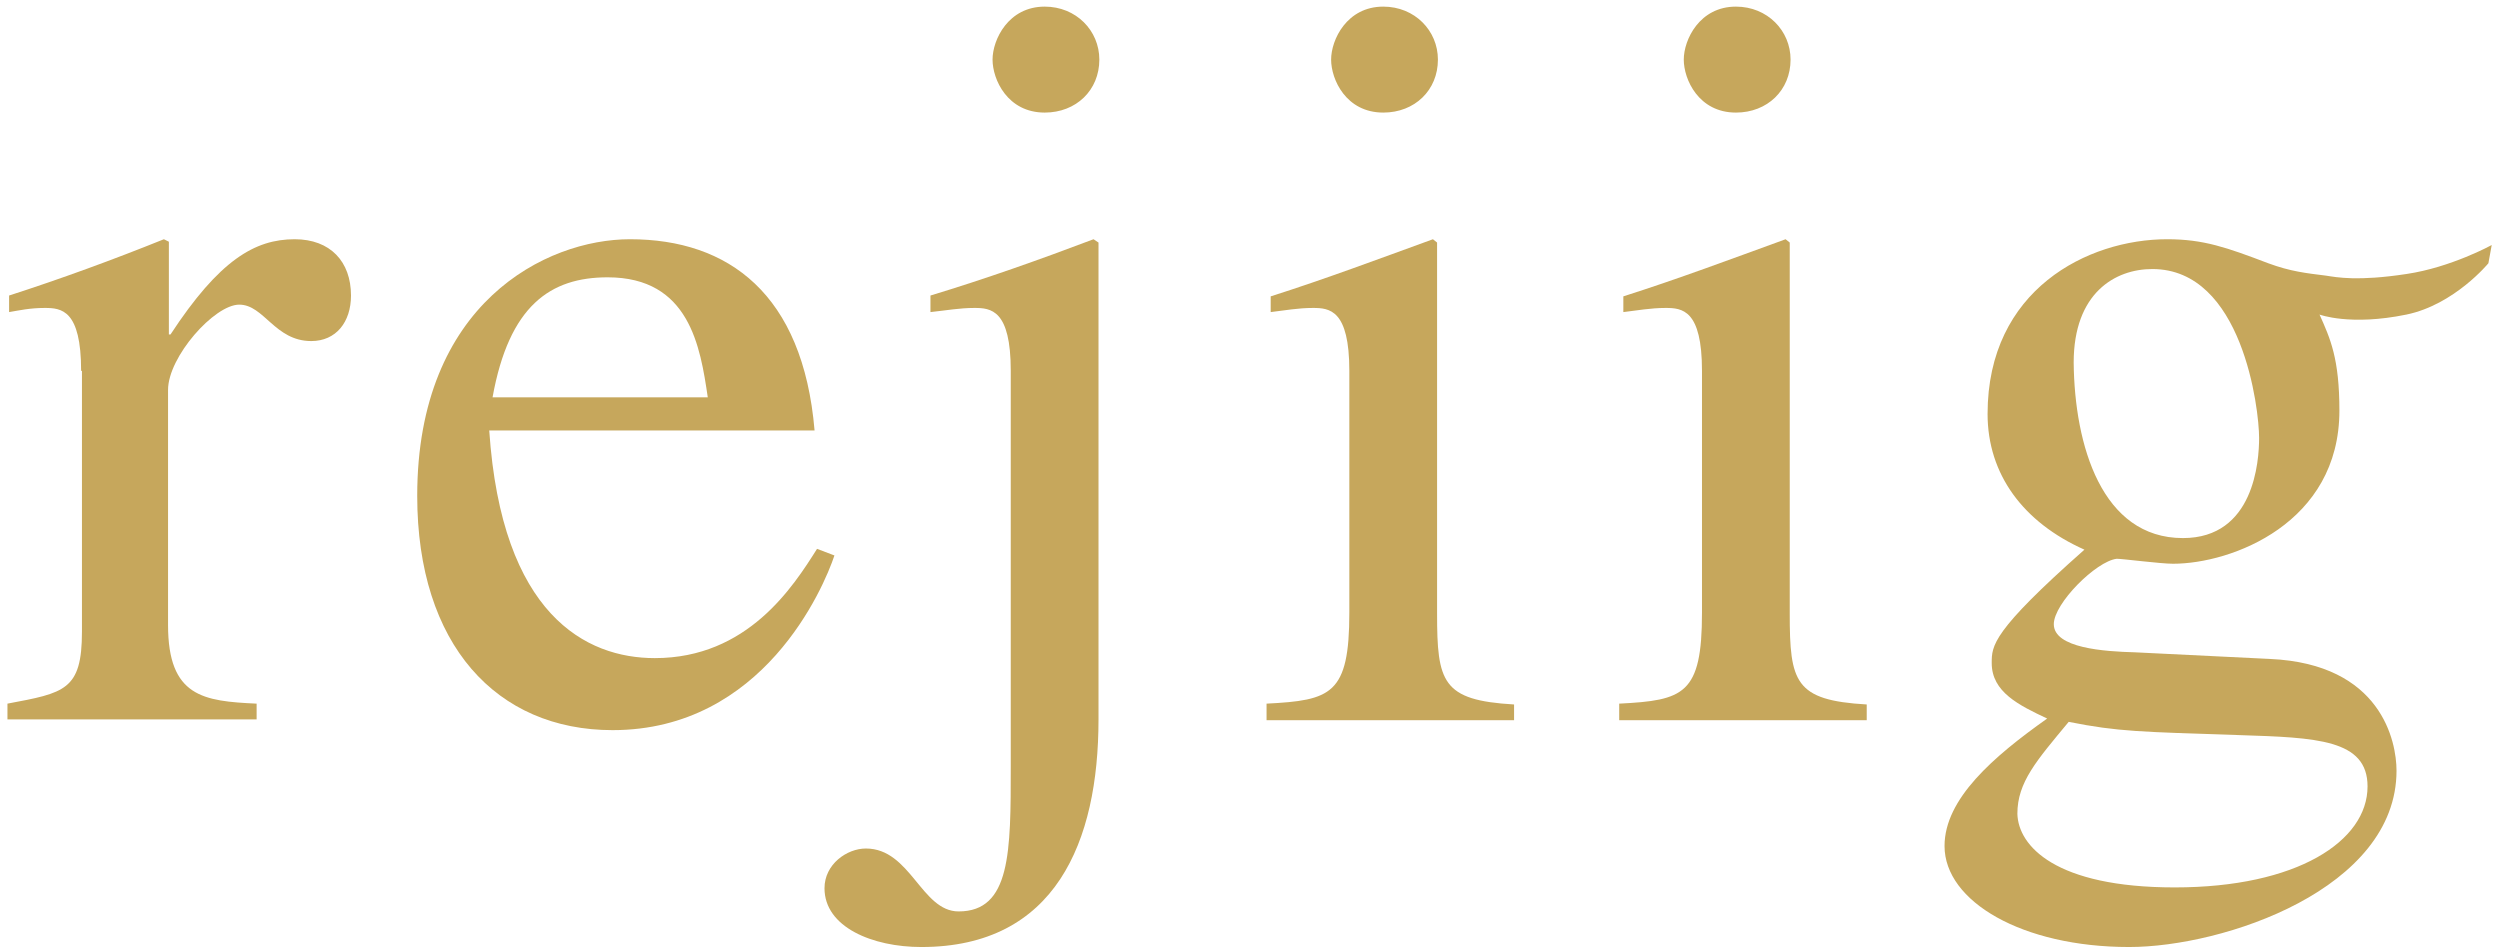 <?xml version="1.0" encoding="utf-8"?>
<!-- Generator: Adobe Illustrator 21.0.2, SVG Export Plug-In . SVG Version: 6.00 Build 0)  -->
<svg version="1.1" id="レイヤー_1" xmlns="http://www.w3.org/2000/svg" xmlns:xlink="http://www.w3.org/1999/xlink" x="0px"
	 y="0px" viewBox="0 0 302 115" style="enable-background:new 0 0 302 115;" xml:space="preserve">
<style type="text/css">
	.st0{fill:#C6A75C;}
</style>
<g id="rejiigカラー_2_">
	<path class="st0" d="M9.8,44.8c0-7.4-2.4-7.6-4.4-7.6c-1.8,0-3.1,0.3-4.3,0.5v-2c6.2-2,12.5-4.3,18.7-6.8l0.6,0.3v11.2h0.2
		c5.9-9,10.2-11.5,15-11.5c4.3,0,6.8,2.7,6.8,6.8c0,3.2-1.8,5.5-4.8,5.5c-4.4,0-5.7-4.4-8.7-4.4c-3,0-8.6,6.3-8.6,10.3v28.4
		c0,8.7,4.3,9.2,10.7,9.5v1.9H0.9V85c6.9-1.3,9-1.6,9-8.7V44.8z"/>
	<path class="st0" d="M100.8,67.1C99.5,71,92.2,88.2,74,88.2c-14,0-23.6-10.3-23.6-28.3c0-23.3,15.6-31,25.7-31
		C88,28.9,97,35.5,98.4,52H59.1c1.5,22.3,11.7,27.5,20,27.5c11.2,0,16.7-8.6,19.6-13.2L100.8,67.1z M85.5,48
		c-0.9-6.1-2.2-14.5-12.1-14.5c-6.9,0-11.9,3.4-13.9,14.5H85.5z"/>
	<path class="st0" d="M122.1,44.8c0-7.4-2.4-7.6-4.4-7.6c-1.8,0-3.4,0.3-5.3,0.5v-2c6.6-2,13.1-4.3,19.7-6.8l0.6,0.4v57.6
		c0,14.8-5.2,27.5-21.4,27.5c-5.9,0-11.7-2.4-11.7-7.1c0-2.9,2.7-4.8,5-4.8c5.4,0,6.7,7.6,11.2,7.6c6.3,0,6.3-7.2,6.3-17.5V44.8z
		 M126.2,0.8c3.8,0,6.6,2.9,6.6,6.4c0,3.7-2.8,6.4-6.6,6.4c-4.5,0-6.3-4-6.3-6.4C119.9,4.8,121.8,0.8,126.2,0.8z"/>
	<path class="st0" d="M153,85c7.8-0.4,10-1.1,10-11V44.8c0-7.4-2.4-7.6-4.4-7.6c-1.8,0-3.4,0.3-5.1,0.5v-1.9
		c6.6-2.1,13-4.5,19.6-6.9l0.5,0.4v44.8c0,8.3,0.6,10.5,9.3,11v1.9H153V85z M167.1,0.8c3.8,0,6.6,2.9,6.6,6.4c0,3.7-2.8,6.4-6.6,6.4
		c-4.5,0-6.3-4-6.3-6.4C160.8,4.8,162.7,0.8,167.1,0.8z"/>
	<path class="st0" d="M195.6,85c7.8-0.4,10-1.1,10-11V44.8c0-7.4-2.4-7.6-4.4-7.6c-1.8,0-3.4,0.3-5.1,0.5v-1.9
		c6.6-2.1,13-4.5,19.6-6.9l0.5,0.4v44.8c0,8.3,0.6,10.5,9.3,11v1.9h-29.9V85z M209.7,0.8c3.8,0,6.6,2.9,6.6,6.4
		c0,3.7-2.8,6.4-6.6,6.4c-4.5,0-6.3-4-6.3-6.4C203.4,4.8,205.3,0.8,209.7,0.8z"/>
	<path class="st0" d="M280.2,38c1.3,2.9,2.4,5.3,2.4,11.6c0,13.6-13,18.5-20.1,18.5c-1.5,0-6.1-0.6-6.8-0.6
		c-2.5,0.3-7.6,5.4-7.6,7.9c0,2.9,6.1,3.3,9.8,3.4l16.3,0.8c13.5,0.6,15.3,10,15.3,13.5c0,14.3-20.9,21.3-32.3,21.3
		c-12.9,0-22.3-5.5-22.3-12.2c0-5.7,5.9-10.8,12.4-15.4c-3.4-1.6-6.7-3.2-6.7-6.7c0-2.1,0-3.8,11.2-13.7
		c-7.4-3.3-11.7-9.1-11.7-16.4c0-15,12.1-21.1,21.7-21.1c4.4,0,7.2,1,12.2,2.9c2.7,1,4.6,1.2,7,1.5c1.3,0.2,3.8,0.7,9.7-0.2
		c5.4-0.8,10.3-3.5,10.3-3.5l-0.4,2.2c0,0-4.1,5-9.9,6.2C283.9,39.4,280.2,38,280.2,38z M262.7,107.2c14.8,0,23.3-5.6,23.3-12.2
		c0-5.7-6.2-5.9-15.5-6.2c-11.9-0.4-14.6-0.4-20.6-1.6c-3.9,4.7-6.2,7.3-6.2,11.1C243.8,102.2,248.3,107.2,262.7,107.2z M263.7,65
		c8.6,0,9.2-9.3,9.2-12.1c0-3.5-2-20.4-12.9-20.4c-4.5,0-9.5,2.9-9.5,11.3C250.6,53.8,253.9,65,263.7,65z"/>
</g>
</svg>
